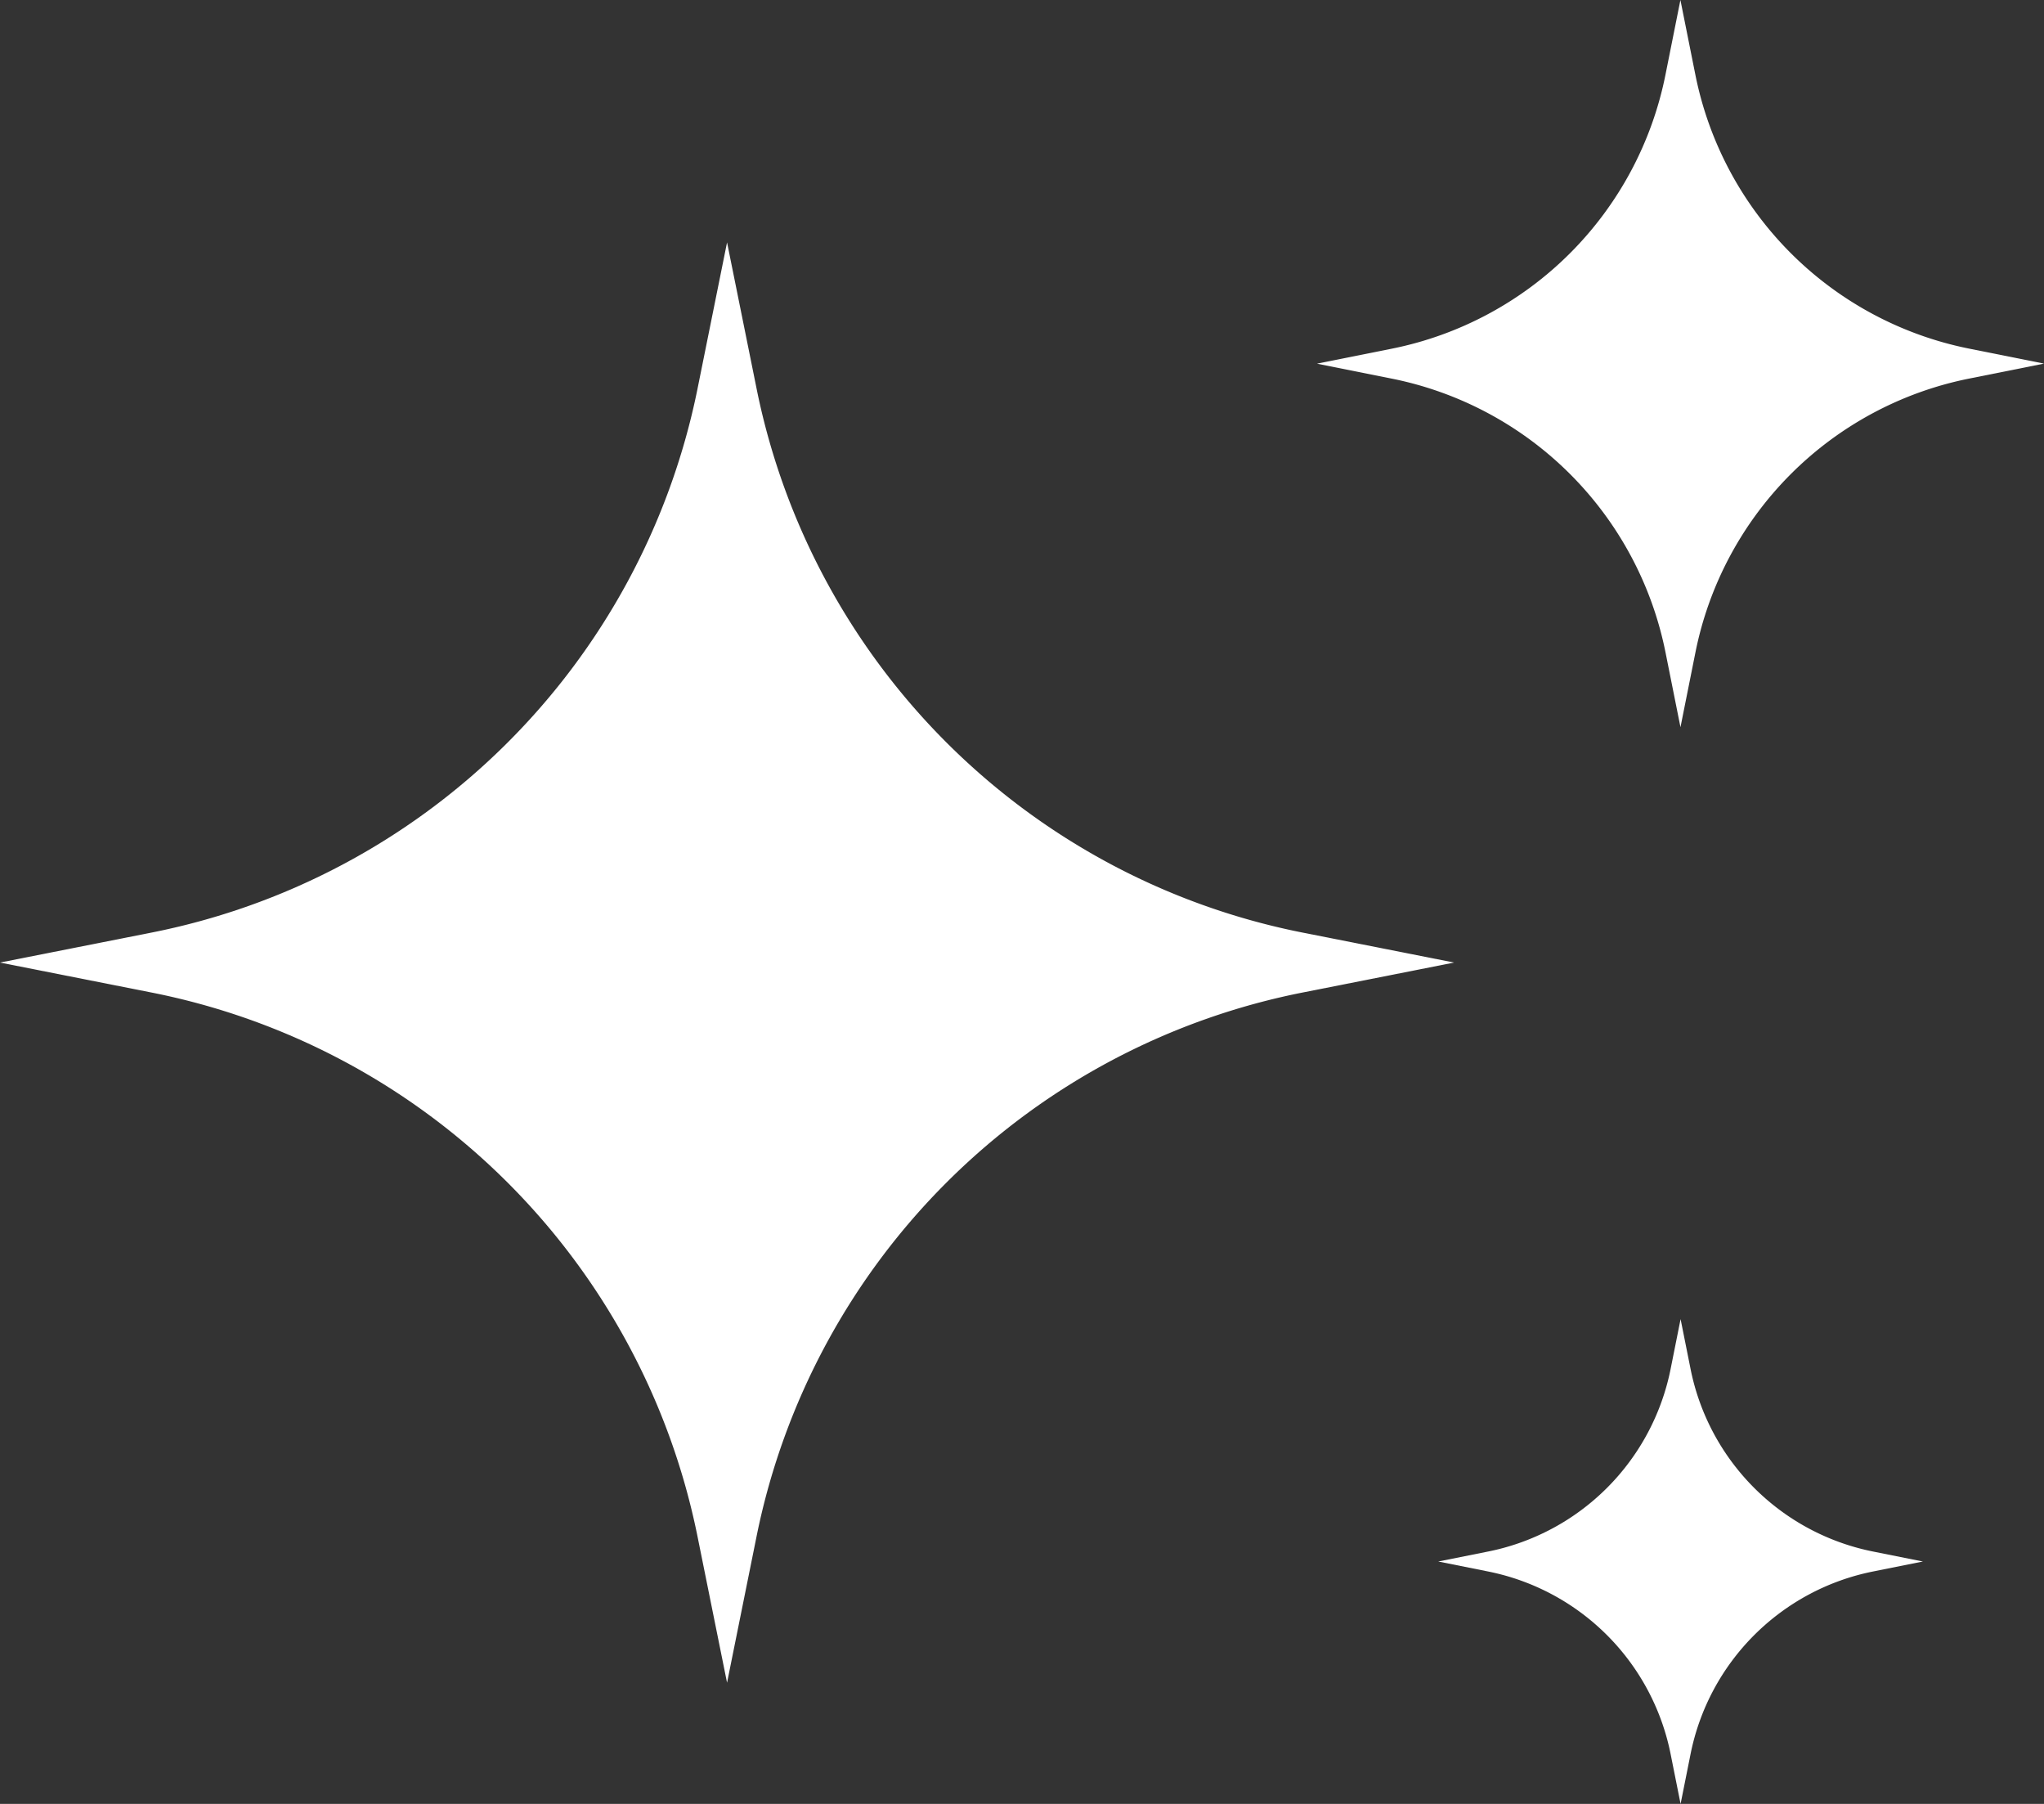 <svg xmlns="http://www.w3.org/2000/svg" width="72.533" height="64" viewBox="0 0 72.533 64"><rect x="0" y="0" width="72.533" height="64" fill="#333333" stroke="none"/><g transform="translate(89.2 -16.667) rotate(90)"><path d="M49.5,42.809,50.55,37.5,51.6,42.809a24.649,24.649,0,0,0,19.241,19.43L76.1,63.3l-5.257,1.062A24.649,24.649,0,0,0,51.6,83.791L50.55,89.1,49.5,83.791A24.649,24.649,0,0,0,30.257,64.361L25,63.3l5.257-1.062A24.649,24.649,0,0,0,49.5,42.809Z" transform="translate(0.267 0.1)" fill="#fff"/><path d="M29.036,19.321l.531-2.654.531,2.654a12.384,12.384,0,0,0,9.715,9.715l2.654.531-2.654.531A12.384,12.384,0,0,0,30.1,39.812l-.531,2.654-.531-2.654A12.384,12.384,0,0,0,19.321,30.1l-2.654-.531,2.654-.531A12.384,12.384,0,0,0,29.036,19.321Z" transform="translate(0 0)" fill="#fff"/><path d="M70.746,22.6l.354-1.77.354,1.77a8.256,8.256,0,0,0,6.476,6.476l1.77.354-1.77.354a8.256,8.256,0,0,0-6.476,6.476l-.354,1.77-.354-1.77a8.256,8.256,0,0,0-6.476-6.476l-1.77-.354,1.77-.354A8.256,8.256,0,0,0,70.746,22.6Z" transform="translate(0.967 0.133)" fill="#fff"/></g></svg>